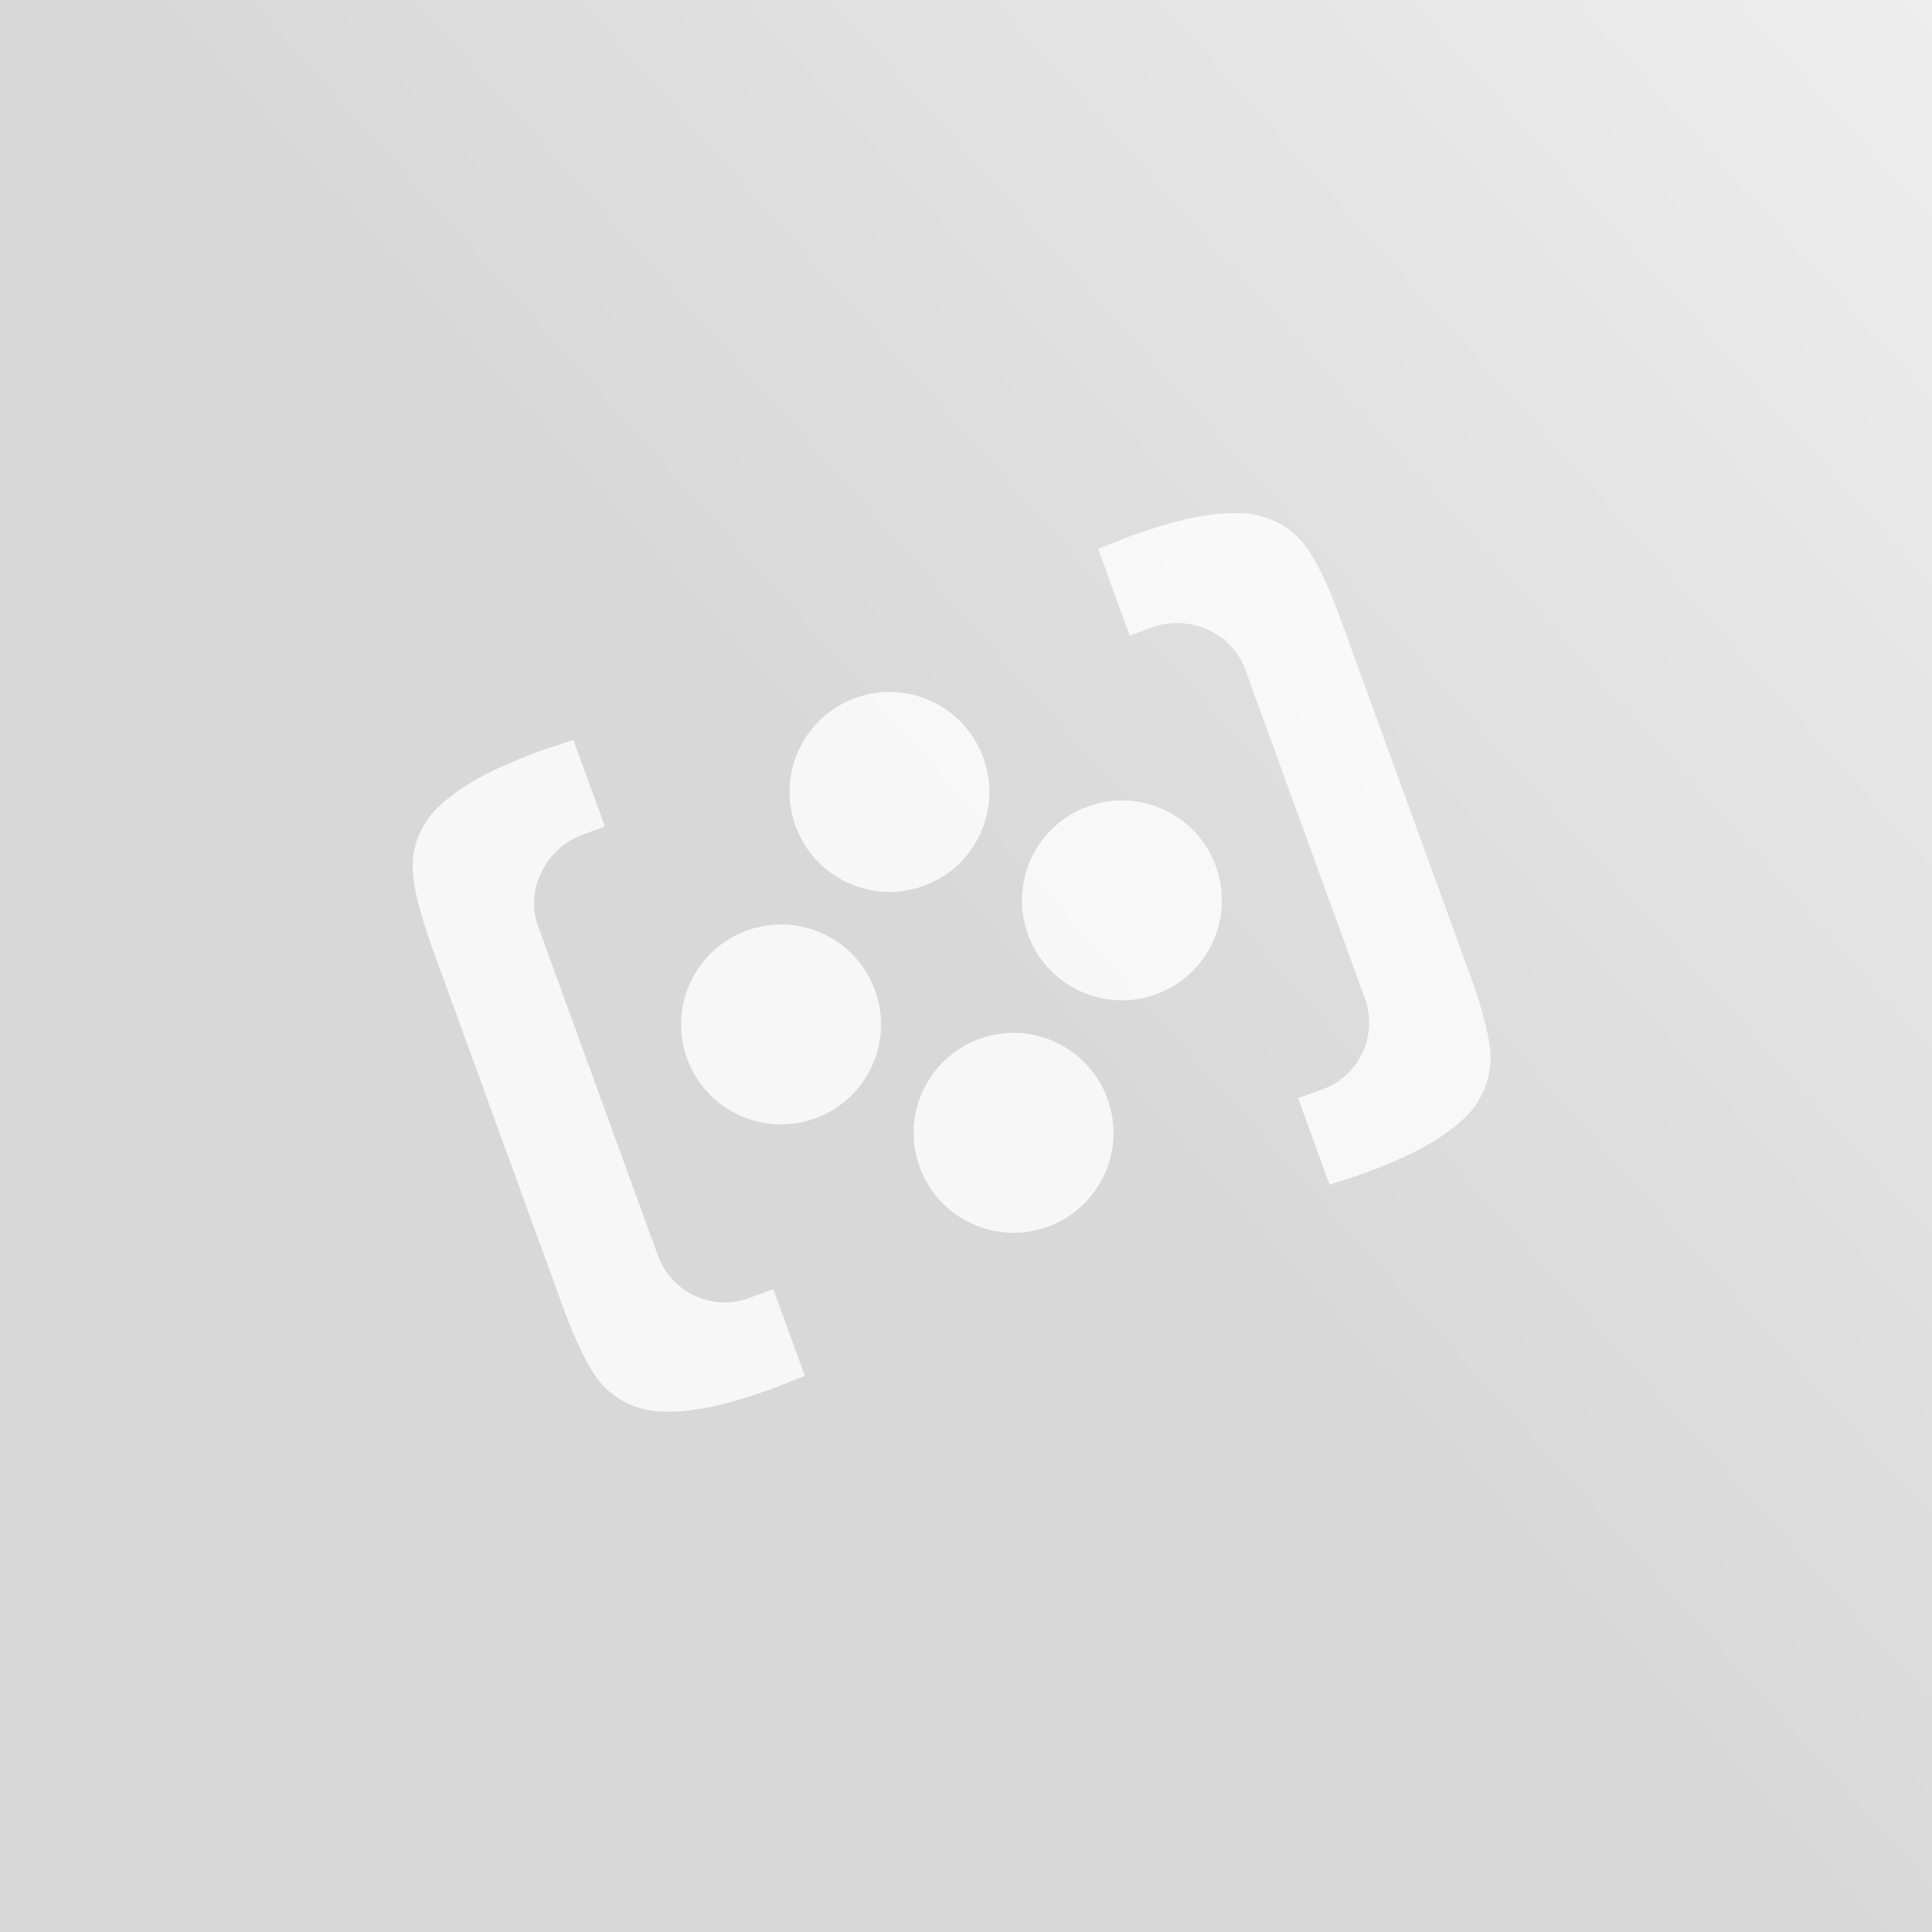 <svg xmlns="http://www.w3.org/2000/svg" width="800" height="800" viewBox="0 0 800 800">
    <rect x="0" y="0" width="800" height="800" fill="#333333" stroke="none"/>
    <defs>
        <linearGradient id="prefix__a" x1="100%" x2="47.885%" y1="0%" y2="46.464%">
            <stop offset="0%" stop-color="#EEE"/>
            <stop offset="100%" stop-color="#D8D8D8"/>
        </linearGradient>
    </defs>
    <g fill="none" fill-rule="evenodd">
        <path fill="url(#prefix__a)" d="M0 0H800V800H0z"/>
        <path fill="#FFF" fill-rule="nonzero" d="M224.224 310.776c1.373-.5 3.516-1.213 6.42-2.138 2.895-.921 5.164-1.681 6.77-2.266l13.062 35.887-9.189 3.344c-15.271 5.559-24.016 22.751-18.458 38.023L272.44 519.93c5.555 15.262 22.446 23.146 37.718 17.588l-.007-.02 10.054-3.66 13.062 35.887c-1.606.585-3.833 1.462-6.64 2.626-2.832 1.152-4.923 1.98-6.305 2.482-11.466 4.174-21.291 6.978-29.474 8.391-8.18 1.423-15.485 1.702-21.913.79-7.948-1.517-14.49-5.077-19.57-10.702-5.1-5.594-10.593-16.536-16.52-32.82l-53.43-146.797c-5.965-16.39-8.816-28.404-8.53-36.036.254-7.632 2.97-14.584 8.077-20.874 4.341-4.82 10.104-9.31 17.29-13.49 7.177-4.178 16.506-8.345 27.972-12.519zm243.454-88.61c11.456-4.17 21.282-6.974 29.464-8.387 8.193-1.417 15.512-1.689 21.927-.783 7.951 1.526 14.491 5.11 19.601 10.789 5.116 5.666 10.657 16.711 16.623 33.102l53.43 146.797c5.926 16.284 8.752 28.196 8.44 35.76-.284 7.578-2.998 14.507-8.112 20.777-4.328 4.827-10.113 9.314-17.303 13.485-7.177 4.177-16.506 8.344-27.963 12.514-1.382.503-3.515 1.214-6.435 2.155-2.898.912-5.158 1.668-6.774 2.256l-13.062-35.886 10.065-3.664.007.02c15.272-5.559 23.133-22.452 17.578-37.713l-49.61-136.305c-5.559-15.272-23.299-22.824-38.58-17.262l-9.189 3.344-13.062-35.887c1.616-.588 3.834-1.461 6.643-2.616 2.839-1.165 4.93-1.992 6.312-2.495zM405.54 430.196c21.463-7.812 45.214 3.263 53.032 24.744 7.812 21.462-3.26 45.222-24.723 53.034-21.481 7.819-45.22-3.283-53.028-24.735-7.818-21.481 3.238-45.225 24.72-53.043zm44.88-96.26c21.472-7.816 45.23 3.246 53.048 24.727 7.815 21.472-3.266 45.236-24.738 53.05-21.482 7.82-45.237-3.265-53.052-24.737-7.818-21.481 3.26-45.222 24.742-53.04zm-141.135 51.368c21.482-7.818 45.21 3.254 53.028 24.735 7.816 21.472-3.237 45.225-24.719 53.044-21.472 7.815-45.246-3.263-53.06-24.734-7.82-21.482 3.28-45.23 24.751-53.045zm44.877-96.27c21.462-7.812 45.213 3.263 53.028 24.735 7.822 21.491-3.253 45.242-24.716 53.053-21.481 7.819-45.213-3.263-53.035-24.754-7.811-21.462 3.241-45.215 24.723-53.034z" opacity=".8"/>
    </g>
</svg>
